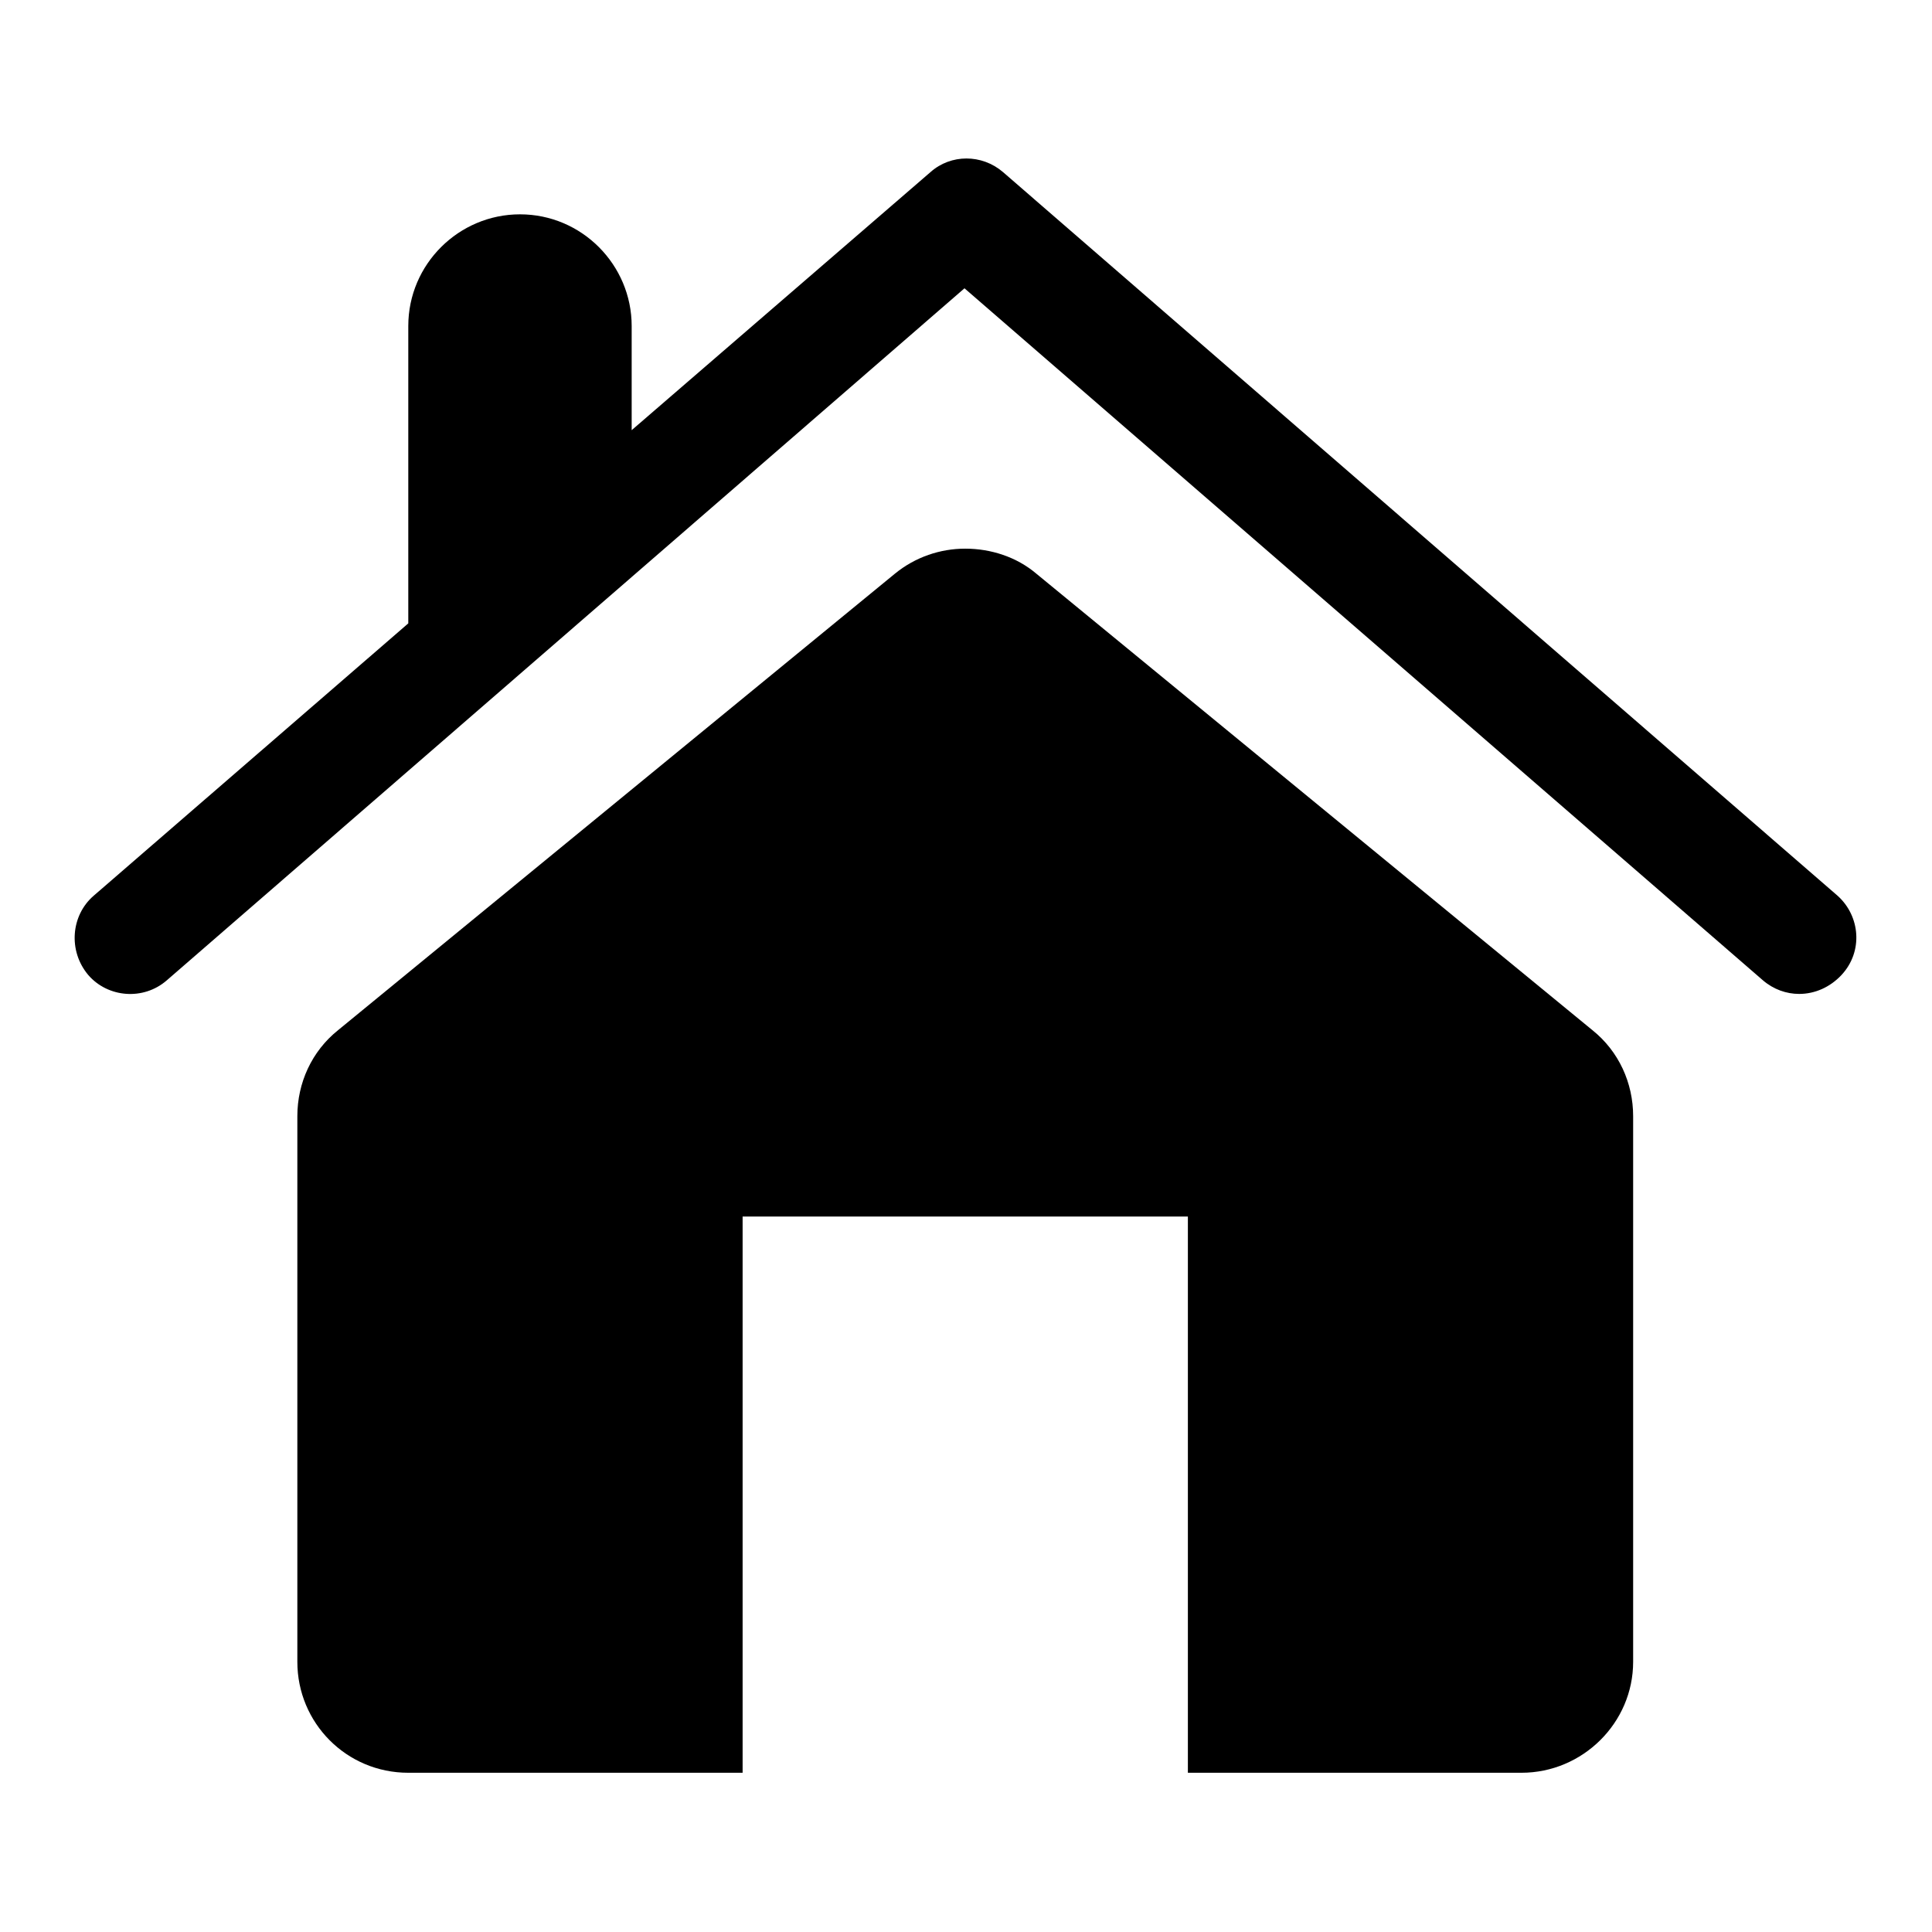 <?xml version="1.0" encoding="utf-8"?>
<!-- Svg Vector Icons : http://www.onlinewebfonts.com/icon -->
<!DOCTYPE svg PUBLIC "-//W3C//DTD SVG 1.1//EN" "http://www.w3.org/Graphics/SVG/1.1/DTD/svg11.dtd">
<svg version="1.1" xmlns="http://www.w3.org/2000/svg" xmlns:xlink="http://www.w3.org/1999/xlink" x="0px" y="0px" viewBox="0 0 256 256" enable-background="new 0 0 256 256" xml:space="preserve">
<g><g><path fill="#000000" d="M243.5,118.7L132.9,22.8c-2.8-2.4-6.9-2.4-9.6,0L83.7,57V43.2c0-8.1-6.6-14.8-14.8-14.8c-8.1,0-14.8,6.6-14.8,14.8v39.4l-41.7,36.1c-3,2.6-3.4,7.3-0.7,10.5c2.6,3,7.3,3.4,10.4,0.7l105.7-91.7l105.8,91.7c1.4,1.2,3.1,1.8,4.8,1.8c2.1,0,4.1-0.9,5.6-2.5C246.9,126.1,246.5,121.4,243.5,118.7"/><path fill="#000000" d="M137.3,76c-2.6-2.2-6-3.3-9.4-3.3c-3.3,0-6.6,1.1-9.3,3.3l-73.8,60.5c-3.5,2.8-5.4,7-5.4,11.4v72.3c0,8.1,6.5,14.7,14.7,14.7h44.3v-73.7h59v73.7h44.2c8.1,0,14.8-6.6,14.8-14.7v-72.3c0-4.4-1.9-8.6-5.4-11.4L137.3,76z"/></g></g>
</svg>